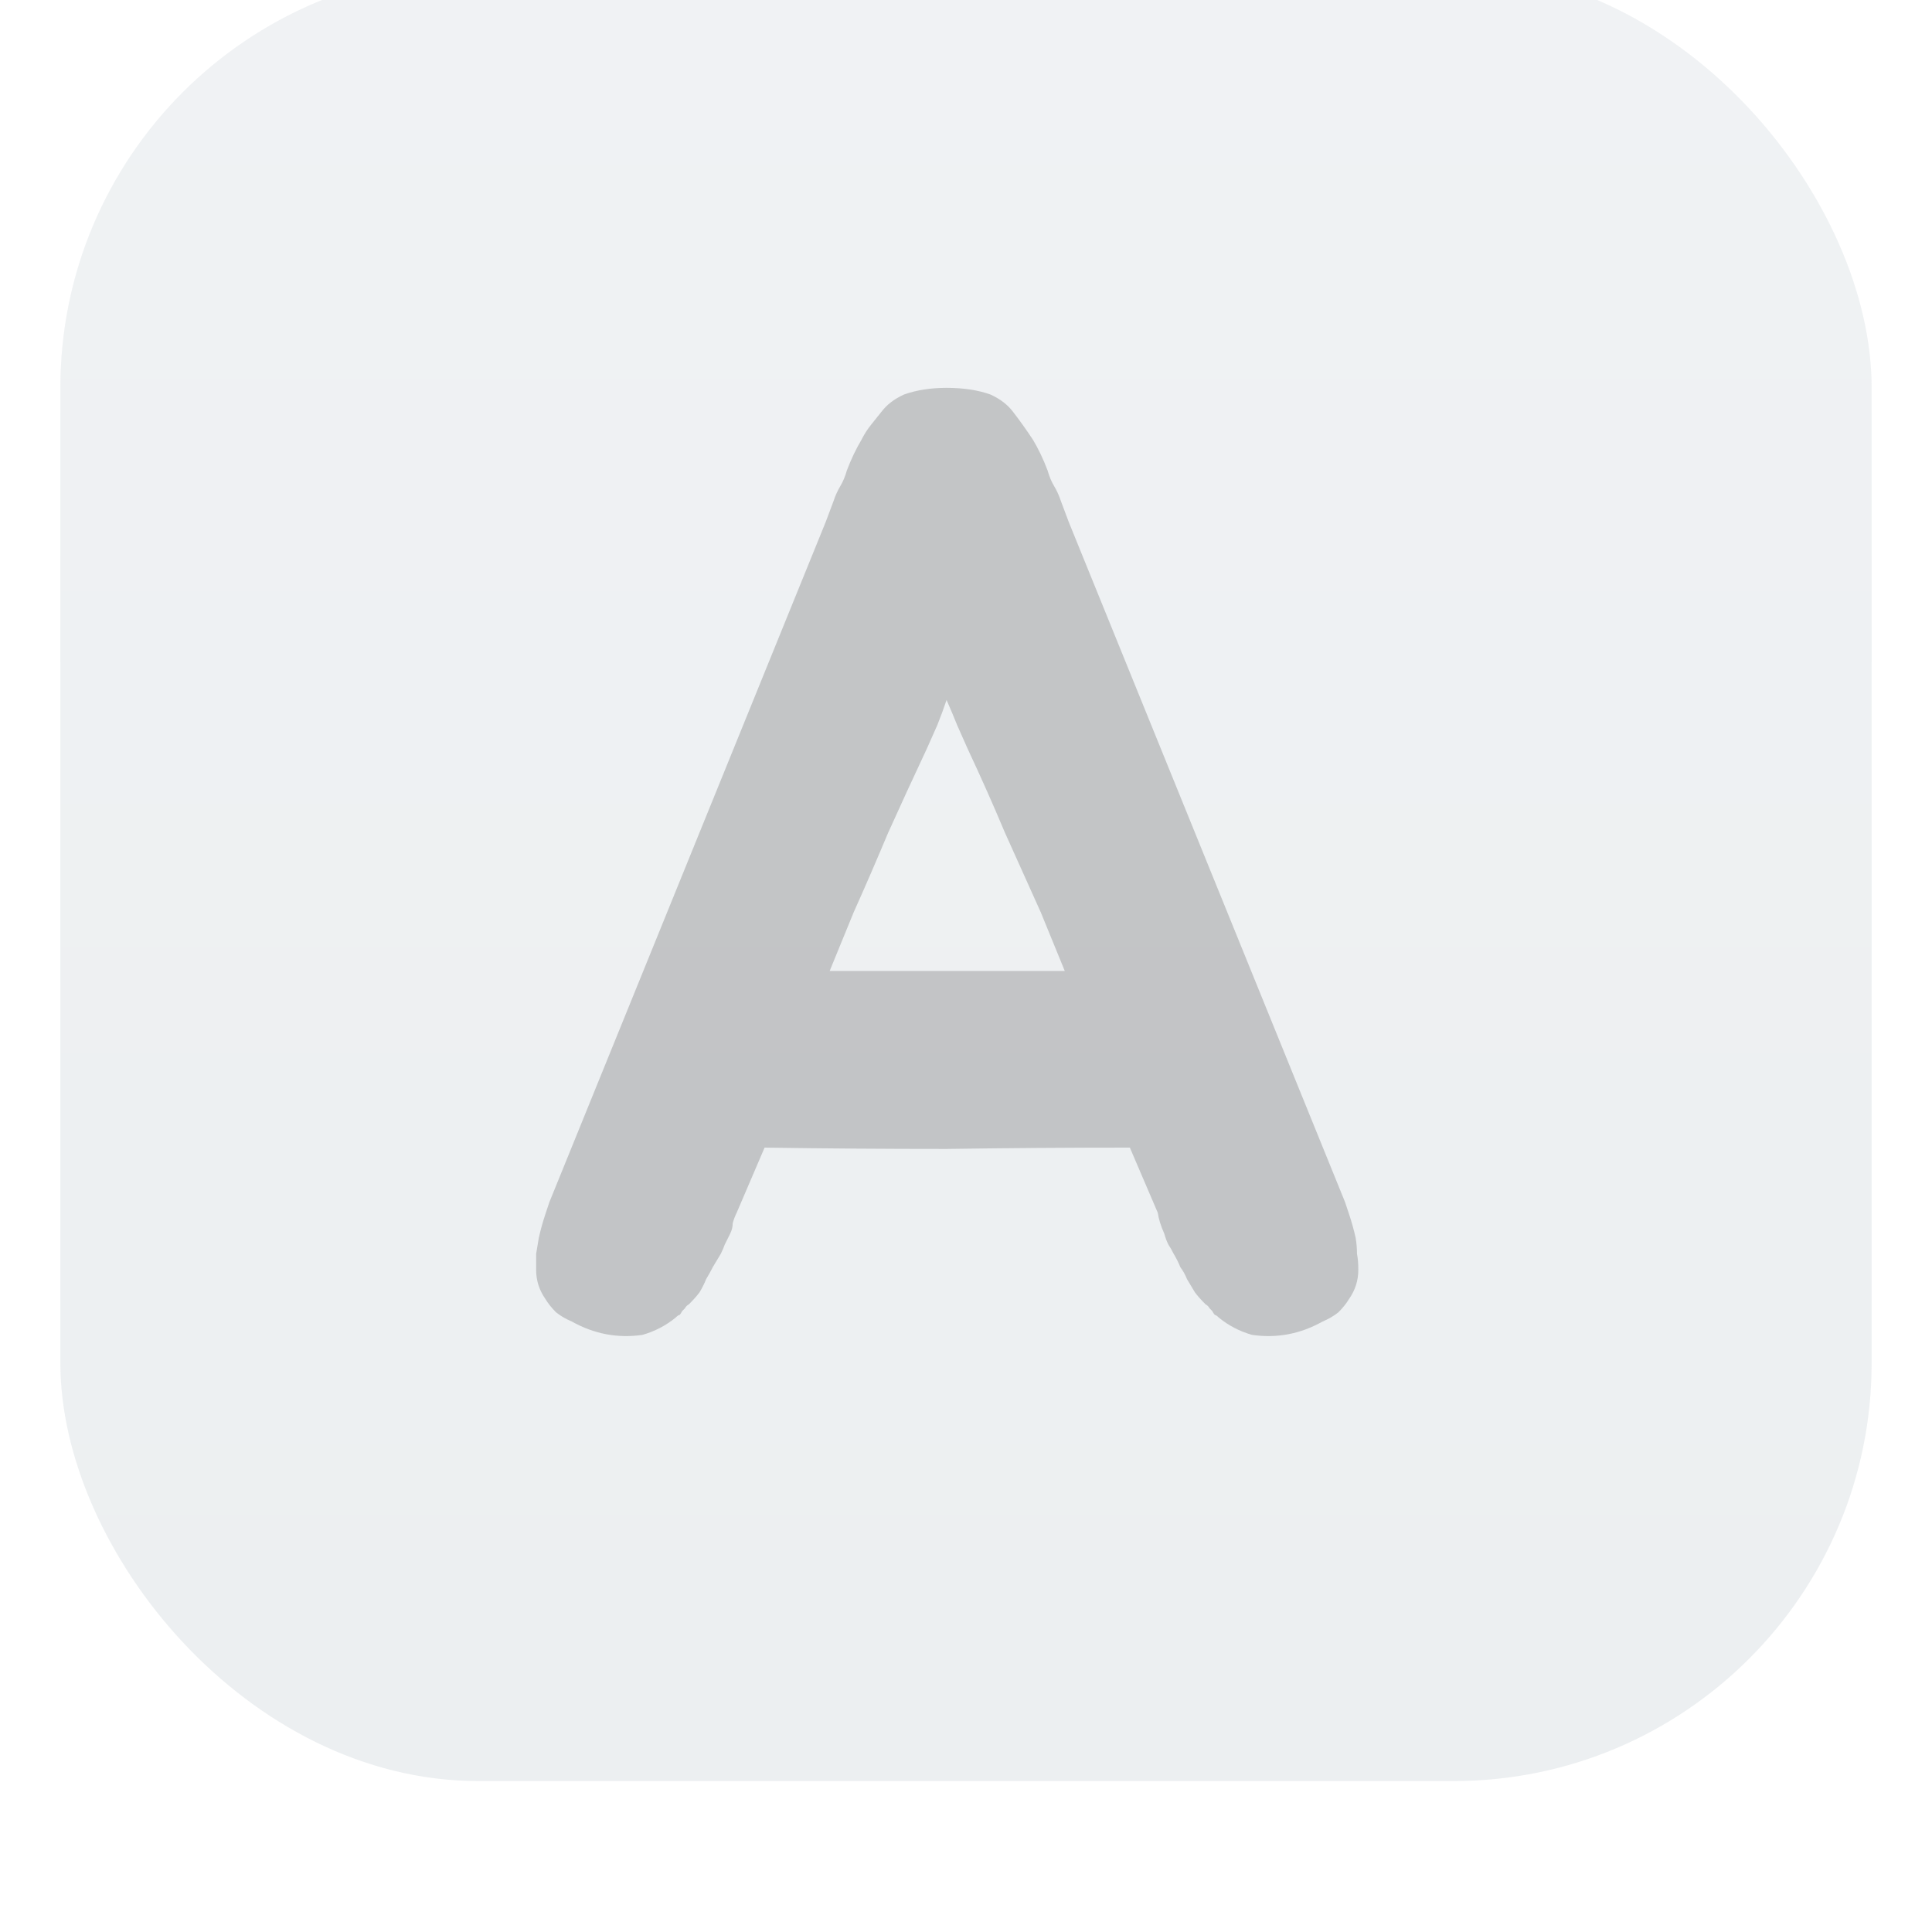 <svg width="32" height="32" viewBox="0 0 32 32" fill="none" xmlns="http://www.w3.org/2000/svg">
<g filter="url(#filter0_i_0_9430)">
<rect x="1" y="1" width="30" height="30" rx="6.923" fill="#ECEFF1"/>
<rect x="1" y="1" width="30" height="30" rx="6.923" fill="url(#paint0_linear_0_9430)" fill-opacity="0.2"/>
</g>
<g style="mix-blend-mode:plus-darker">
<path d="M22.454 20.504C22.469 20.592 22.476 20.68 22.476 20.768C22.491 20.841 22.498 20.929 22.498 21.032C22.498 21.208 22.447 21.369 22.344 21.516C22.3 21.589 22.241 21.663 22.168 21.736C22.095 21.795 22.007 21.846 21.904 21.89C21.537 22.095 21.149 22.169 20.738 22.11C20.533 22.051 20.349 21.956 20.188 21.824C20.159 21.795 20.137 21.78 20.122 21.78C20.107 21.765 20.093 21.743 20.078 21.714C20.063 21.699 20.049 21.685 20.034 21.67C20.019 21.641 19.997 21.619 19.968 21.604C19.895 21.531 19.836 21.465 19.792 21.406C19.748 21.333 19.704 21.259 19.66 21.186C19.631 21.113 19.594 21.047 19.55 20.988C19.521 20.915 19.484 20.841 19.44 20.768C19.411 20.709 19.381 20.658 19.352 20.614C19.323 20.555 19.301 20.497 19.286 20.438C19.227 20.306 19.191 20.189 19.176 20.086L18.714 19.008C17.702 19.008 16.69 19.015 15.678 19.03C14.681 19.03 13.676 19.023 12.664 19.008L12.202 20.086C12.173 20.145 12.151 20.203 12.136 20.262C12.136 20.321 12.121 20.379 12.092 20.438C12.063 20.497 12.033 20.555 12.004 20.614C11.989 20.658 11.967 20.709 11.938 20.768C11.894 20.841 11.85 20.915 11.806 20.988C11.777 21.047 11.74 21.113 11.696 21.186C11.667 21.259 11.63 21.333 11.586 21.406C11.542 21.465 11.483 21.531 11.41 21.604C11.381 21.619 11.359 21.641 11.344 21.67C11.329 21.685 11.315 21.699 11.3 21.714C11.285 21.743 11.271 21.765 11.256 21.78C11.241 21.78 11.219 21.795 11.19 21.824C11.029 21.956 10.845 22.051 10.64 22.11C10.229 22.169 9.841 22.095 9.474 21.89C9.371 21.846 9.283 21.795 9.21 21.736C9.137 21.663 9.078 21.589 9.034 21.516C8.931 21.369 8.88 21.208 8.88 21.032C8.88 20.929 8.88 20.841 8.88 20.768C8.895 20.68 8.909 20.592 8.924 20.504C8.953 20.372 8.99 20.24 9.034 20.108C9.078 19.976 9.1 19.91 9.1 19.91L13.676 8.646L13.808 8.294C13.837 8.206 13.874 8.125 13.918 8.052C13.962 7.979 13.999 7.891 14.028 7.788C14.101 7.597 14.182 7.429 14.27 7.282C14.314 7.194 14.365 7.113 14.424 7.04C14.483 6.967 14.541 6.893 14.6 6.82C14.688 6.703 14.813 6.607 14.974 6.534C15.179 6.461 15.414 6.424 15.678 6.424C15.957 6.424 16.199 6.461 16.404 6.534C16.565 6.607 16.69 6.703 16.778 6.82C16.881 6.952 16.991 7.106 17.108 7.282C17.196 7.429 17.277 7.597 17.35 7.788C17.379 7.891 17.416 7.979 17.46 8.052C17.504 8.125 17.541 8.206 17.57 8.294L17.702 8.646L22.278 19.91C22.278 19.91 22.3 19.976 22.344 20.108C22.388 20.24 22.425 20.372 22.454 20.504ZM17.24 15.114C17.049 14.689 16.851 14.249 16.646 13.794C16.455 13.339 16.25 12.877 16.03 12.408C15.971 12.276 15.913 12.144 15.854 12.012C15.795 11.865 15.737 11.726 15.678 11.594C15.634 11.726 15.583 11.865 15.524 12.012C15.465 12.144 15.407 12.276 15.348 12.408C15.128 12.877 14.915 13.339 14.71 13.794C14.519 14.249 14.329 14.689 14.138 15.114L13.742 16.082H17.636L17.24 15.114Z" fill="#1F1F1F" fill-opacity="0.21"/>
</g>
<defs>
<filter id="filter0_i_0_9430" x="1" y="1" width="30" height="30" filterUnits="userSpaceOnUse" color-interpolation-filters="sRGB">
<feFlood flood-opacity="0" result="BackgroundImageFix"/>
<feBlend mode="normal" in="SourceGraphic" in2="BackgroundImageFix" result="shape"/>
<feColorMatrix in="SourceAlpha" type="matrix" values="0 0 0 0 0 0 0 0 0 0 0 0 0 0 0 0 0 0 127 0" result="hardAlpha"/>
<feOffset dy="-1.5"/>
<feComposite in2="hardAlpha" operator="arithmetic" k2="-1" k3="1"/>
<feColorMatrix type="matrix" values="0 0 0 0 0.122 0 0 0 0 0.122 0 0 0 0 0.122 0 0 0 0.08 0"/>
<feBlend mode="plus-darker" in2="shape" result="effect1_innerShadow_0_9430"/>
</filter>
<linearGradient id="paint0_linear_0_9430" x1="16" y1="31" x2="16" y2="1" gradientUnits="userSpaceOnUse">
<stop stop-color="white" stop-opacity="0"/>
<stop offset="1" stop-color="white"/>
</linearGradient>
</defs>
</svg>
